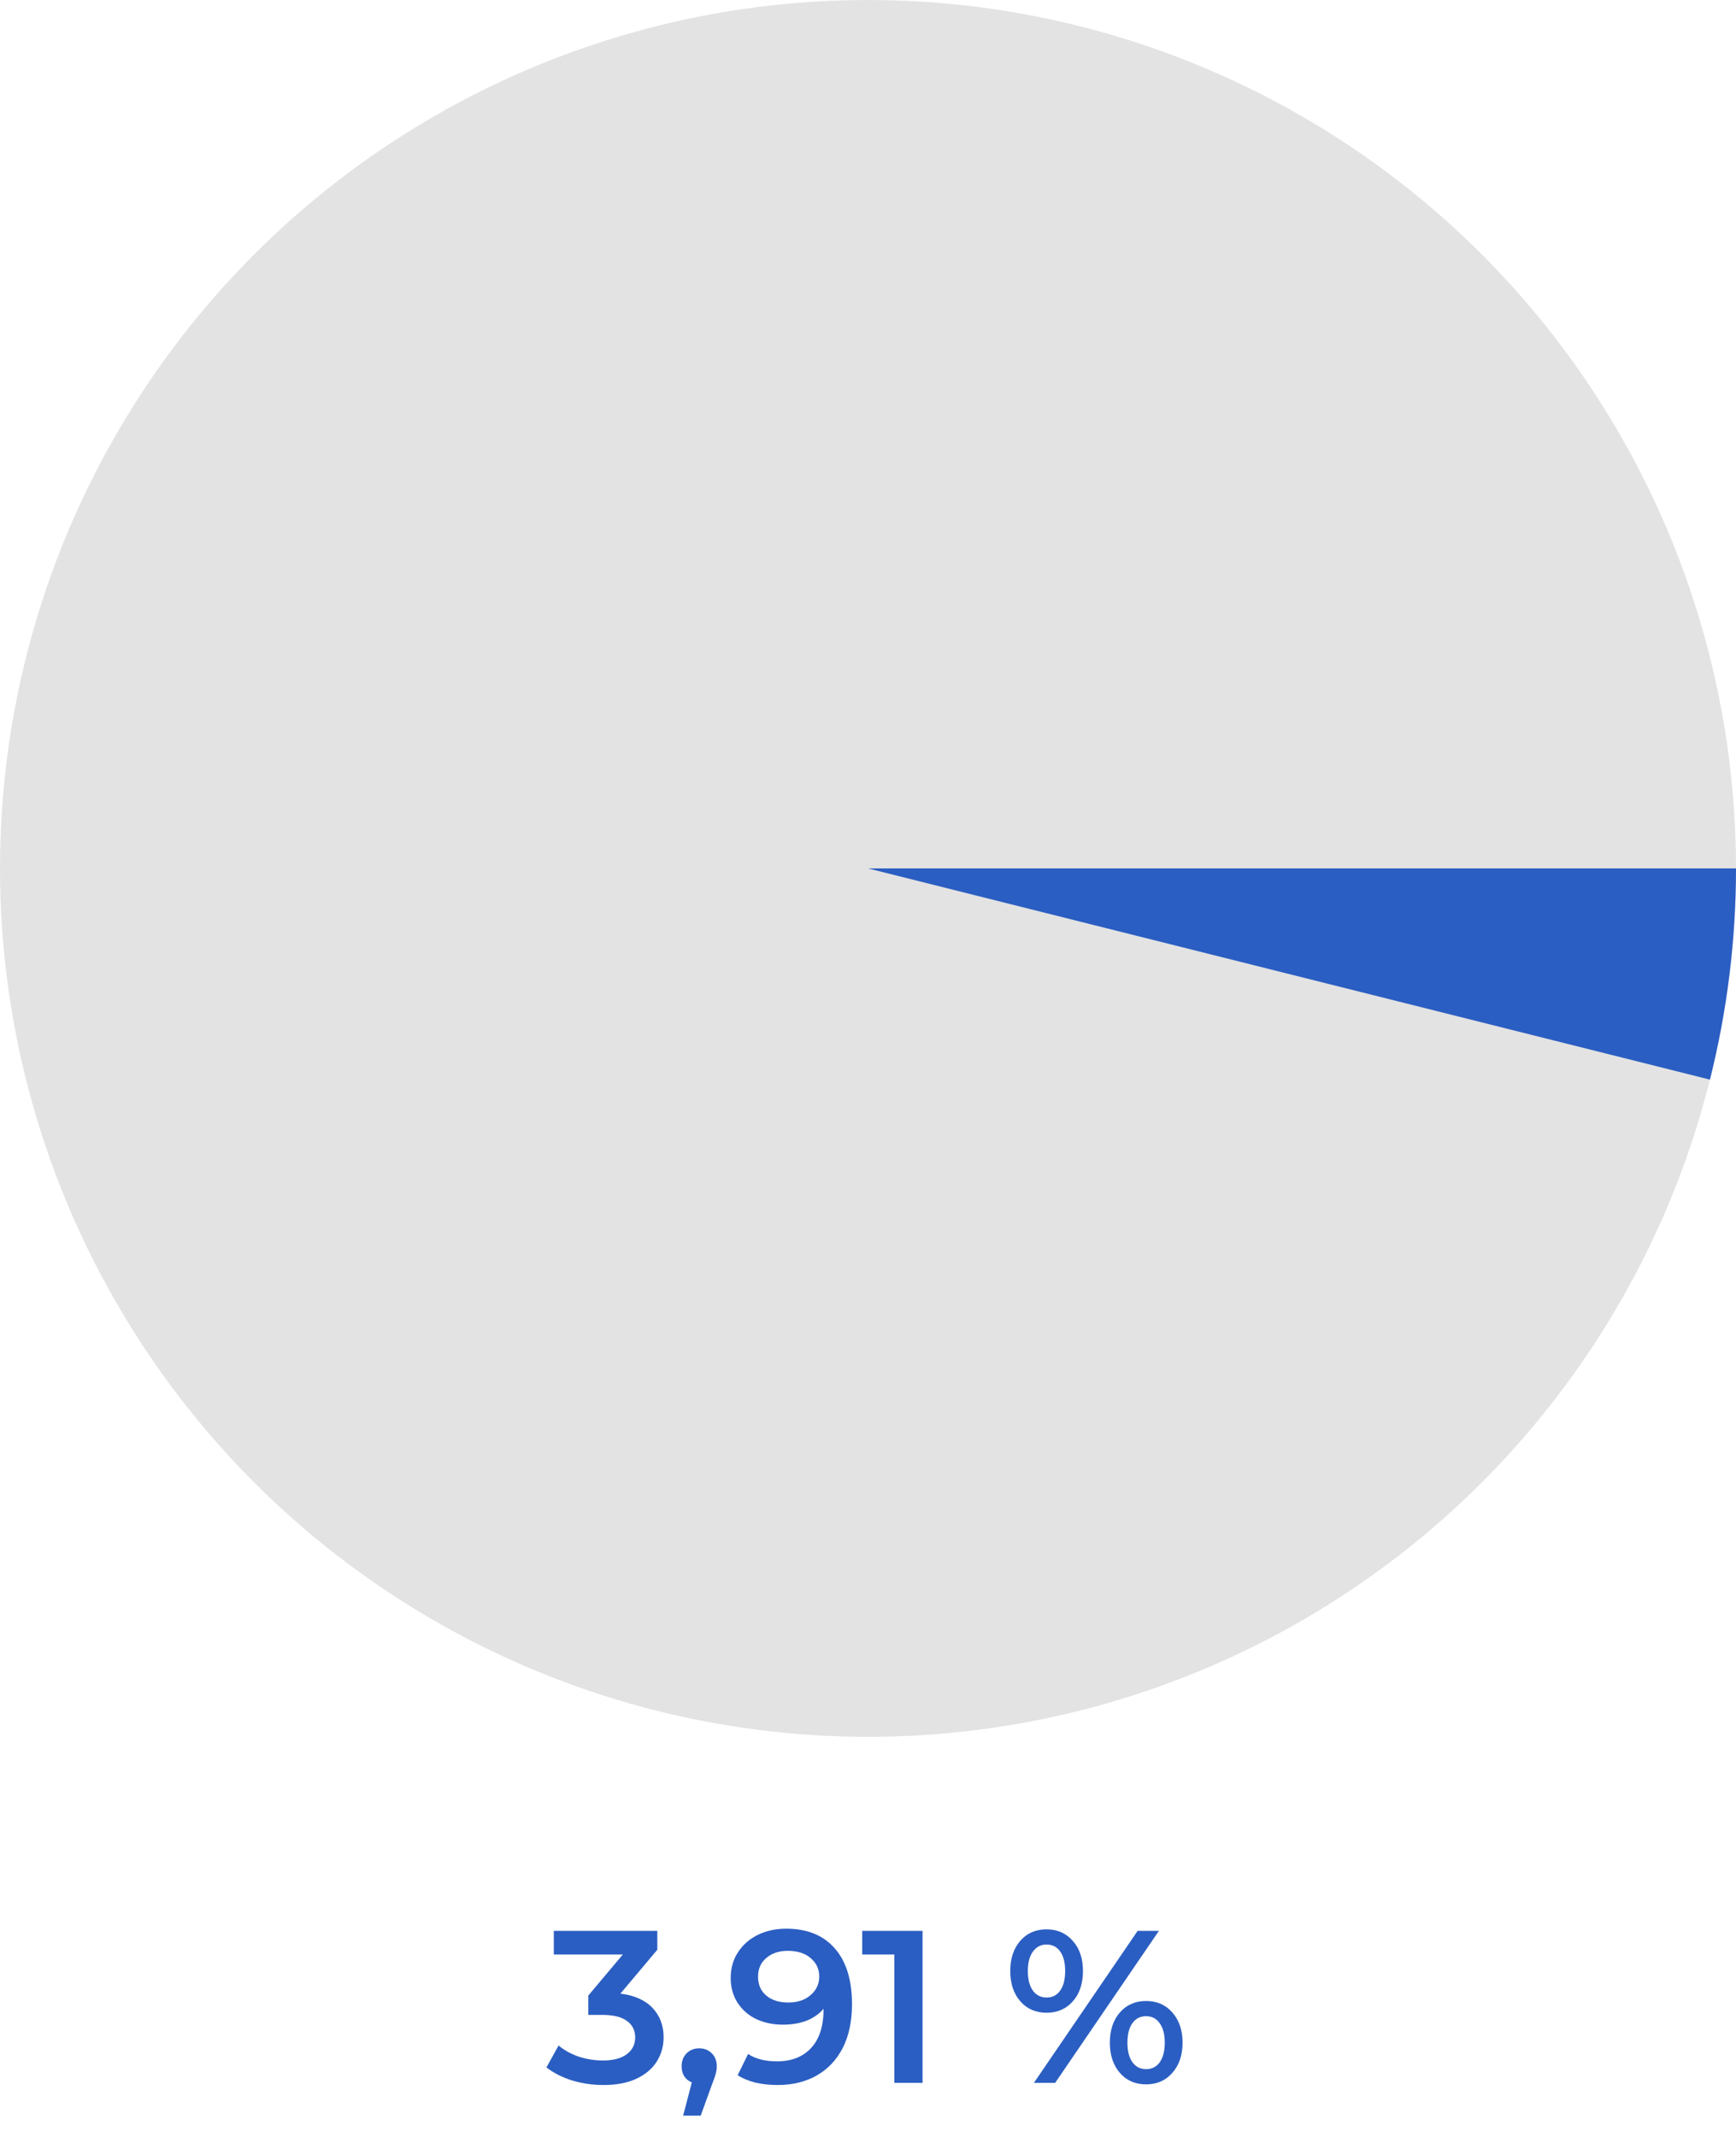 <?xml version="1.0" encoding="UTF-8"?> <svg xmlns="http://www.w3.org/2000/svg" width="1024" height="1260" viewBox="0 0 1024 1260" fill="none"> <circle cx="512" cy="512" r="512" fill="#E3E3E3"></circle> <path d="M1024 512C1024 553.981 1018.84 595.802 1008.63 636.523L512 512H1024Z" fill="#2B5EC2"></path> <path d="M365.964 1175.39C374.241 1176.42 380.556 1179.23 384.908 1183.84C389.26 1188.45 391.436 1194.21 391.436 1201.12C391.436 1206.33 390.113 1211.06 387.468 1215.33C384.822 1219.59 380.812 1223.01 375.436 1225.57C370.145 1228.04 363.66 1229.28 355.979 1229.28C349.58 1229.28 343.393 1228.38 337.42 1226.59C331.532 1224.71 326.497 1222.15 322.316 1218.91L329.484 1205.98C332.726 1208.71 336.652 1210.89 341.26 1212.51C345.953 1214.05 350.774 1214.82 355.724 1214.82C361.612 1214.82 366.22 1213.62 369.548 1211.23C372.961 1208.76 374.668 1205.43 374.668 1201.25C374.668 1197.07 373.046 1193.82 369.804 1191.52C366.646 1189.13 361.782 1187.94 355.212 1187.94H347.02V1176.54L367.372 1152.35H326.668V1138.4H387.724V1149.54L365.964 1175.39ZM412.432 1207.65C415.418 1207.65 417.893 1208.63 419.856 1210.59C421.818 1212.55 422.8 1215.11 422.8 1218.27C422.8 1219.64 422.586 1221.09 422.16 1222.62C421.818 1224.07 421.05 1226.29 419.856 1229.28L413.328 1247.33H402.96L408.08 1227.74C406.202 1226.98 404.709 1225.78 403.6 1224.16C402.576 1222.45 402.064 1220.49 402.064 1218.27C402.064 1215.11 403.045 1212.55 405.008 1210.59C406.97 1208.63 409.445 1207.65 412.432 1207.65ZM463.778 1137.12C476.066 1137.12 485.58 1140.96 492.322 1148.64C499.148 1156.32 502.562 1167.33 502.562 1181.66C502.562 1191.73 500.727 1200.35 497.058 1207.52C493.388 1214.6 488.226 1220.02 481.57 1223.78C474.999 1227.45 467.362 1229.28 458.658 1229.28C454.05 1229.28 449.698 1228.81 445.602 1227.87C441.591 1226.85 438.092 1225.4 435.106 1223.52L441.25 1210.98C445.687 1213.88 451.362 1215.33 458.274 1215.33C466.892 1215.33 473.634 1212.68 478.498 1207.39C483.362 1202.1 485.794 1194.46 485.794 1184.48V1184.35C483.148 1187.42 479.778 1189.77 475.682 1191.39C471.586 1192.93 466.978 1193.7 461.858 1193.7C455.97 1193.7 450.679 1192.59 445.986 1190.37C441.292 1188.06 437.623 1184.82 434.978 1180.64C432.332 1176.46 431.01 1171.64 431.01 1166.18C431.01 1160.37 432.46 1155.3 435.362 1150.94C438.263 1146.51 442.188 1143.09 447.138 1140.7C452.087 1138.31 457.634 1137.12 463.778 1137.12ZM465.058 1180.64C470.434 1180.64 474.786 1179.19 478.114 1176.29C481.527 1173.39 483.234 1169.72 483.234 1165.28C483.234 1160.93 481.57 1157.34 478.242 1154.53C474.999 1151.63 470.476 1150.18 464.674 1150.18C459.468 1150.18 455.244 1151.58 452.002 1154.4C448.759 1157.13 447.138 1160.8 447.138 1165.41C447.138 1170.1 448.759 1173.81 452.002 1176.54C455.244 1179.27 459.596 1180.64 465.058 1180.64ZM544.171 1138.4V1228H527.531V1152.35H508.587V1138.4H544.171ZM617.288 1186.66C610.888 1186.66 605.725 1184.39 601.8 1179.87C597.874 1175.35 595.911 1169.42 595.911 1162.08C595.911 1154.74 597.874 1148.81 601.8 1144.29C605.725 1139.77 610.888 1137.5 617.288 1137.5C623.688 1137.5 628.85 1139.77 632.776 1144.29C636.786 1148.73 638.792 1154.66 638.792 1162.08C638.792 1169.5 636.786 1175.48 632.776 1180C628.85 1184.44 623.688 1186.66 617.288 1186.66ZM671.048 1138.4H683.592L622.408 1228H609.864L671.048 1138.4ZM617.288 1177.7C620.786 1177.7 623.474 1176.33 625.352 1173.6C627.314 1170.87 628.296 1167.03 628.296 1162.08C628.296 1157.13 627.314 1153.29 625.352 1150.56C623.474 1147.83 620.786 1146.46 617.288 1146.46C613.96 1146.46 611.272 1147.87 609.224 1150.69C607.261 1153.42 606.28 1157.22 606.28 1162.08C606.28 1166.94 607.261 1170.78 609.224 1173.6C611.272 1176.33 613.96 1177.7 617.288 1177.7ZM676.04 1228.9C669.64 1228.9 664.477 1226.63 660.552 1222.11C656.626 1217.59 654.664 1211.66 654.664 1204.32C654.664 1196.98 656.626 1191.05 660.552 1186.53C664.477 1182.01 669.64 1179.74 676.04 1179.74C682.44 1179.74 687.602 1182.01 691.528 1186.53C695.538 1191.05 697.544 1196.98 697.544 1204.32C697.544 1211.66 695.538 1217.59 691.528 1222.11C687.602 1226.63 682.44 1228.9 676.04 1228.9ZM676.04 1219.94C679.453 1219.94 682.141 1218.57 684.104 1215.84C686.066 1213.02 687.048 1209.18 687.048 1204.32C687.048 1199.46 686.066 1195.66 684.104 1192.93C682.141 1190.11 679.453 1188.7 676.04 1188.7C672.626 1188.7 669.938 1190.07 667.976 1192.8C666.013 1195.53 665.032 1199.37 665.032 1204.32C665.032 1209.27 666.013 1213.11 667.976 1215.84C669.938 1218.57 672.626 1219.94 676.04 1219.94Z" fill="#2B5EC2"></path> </svg> 